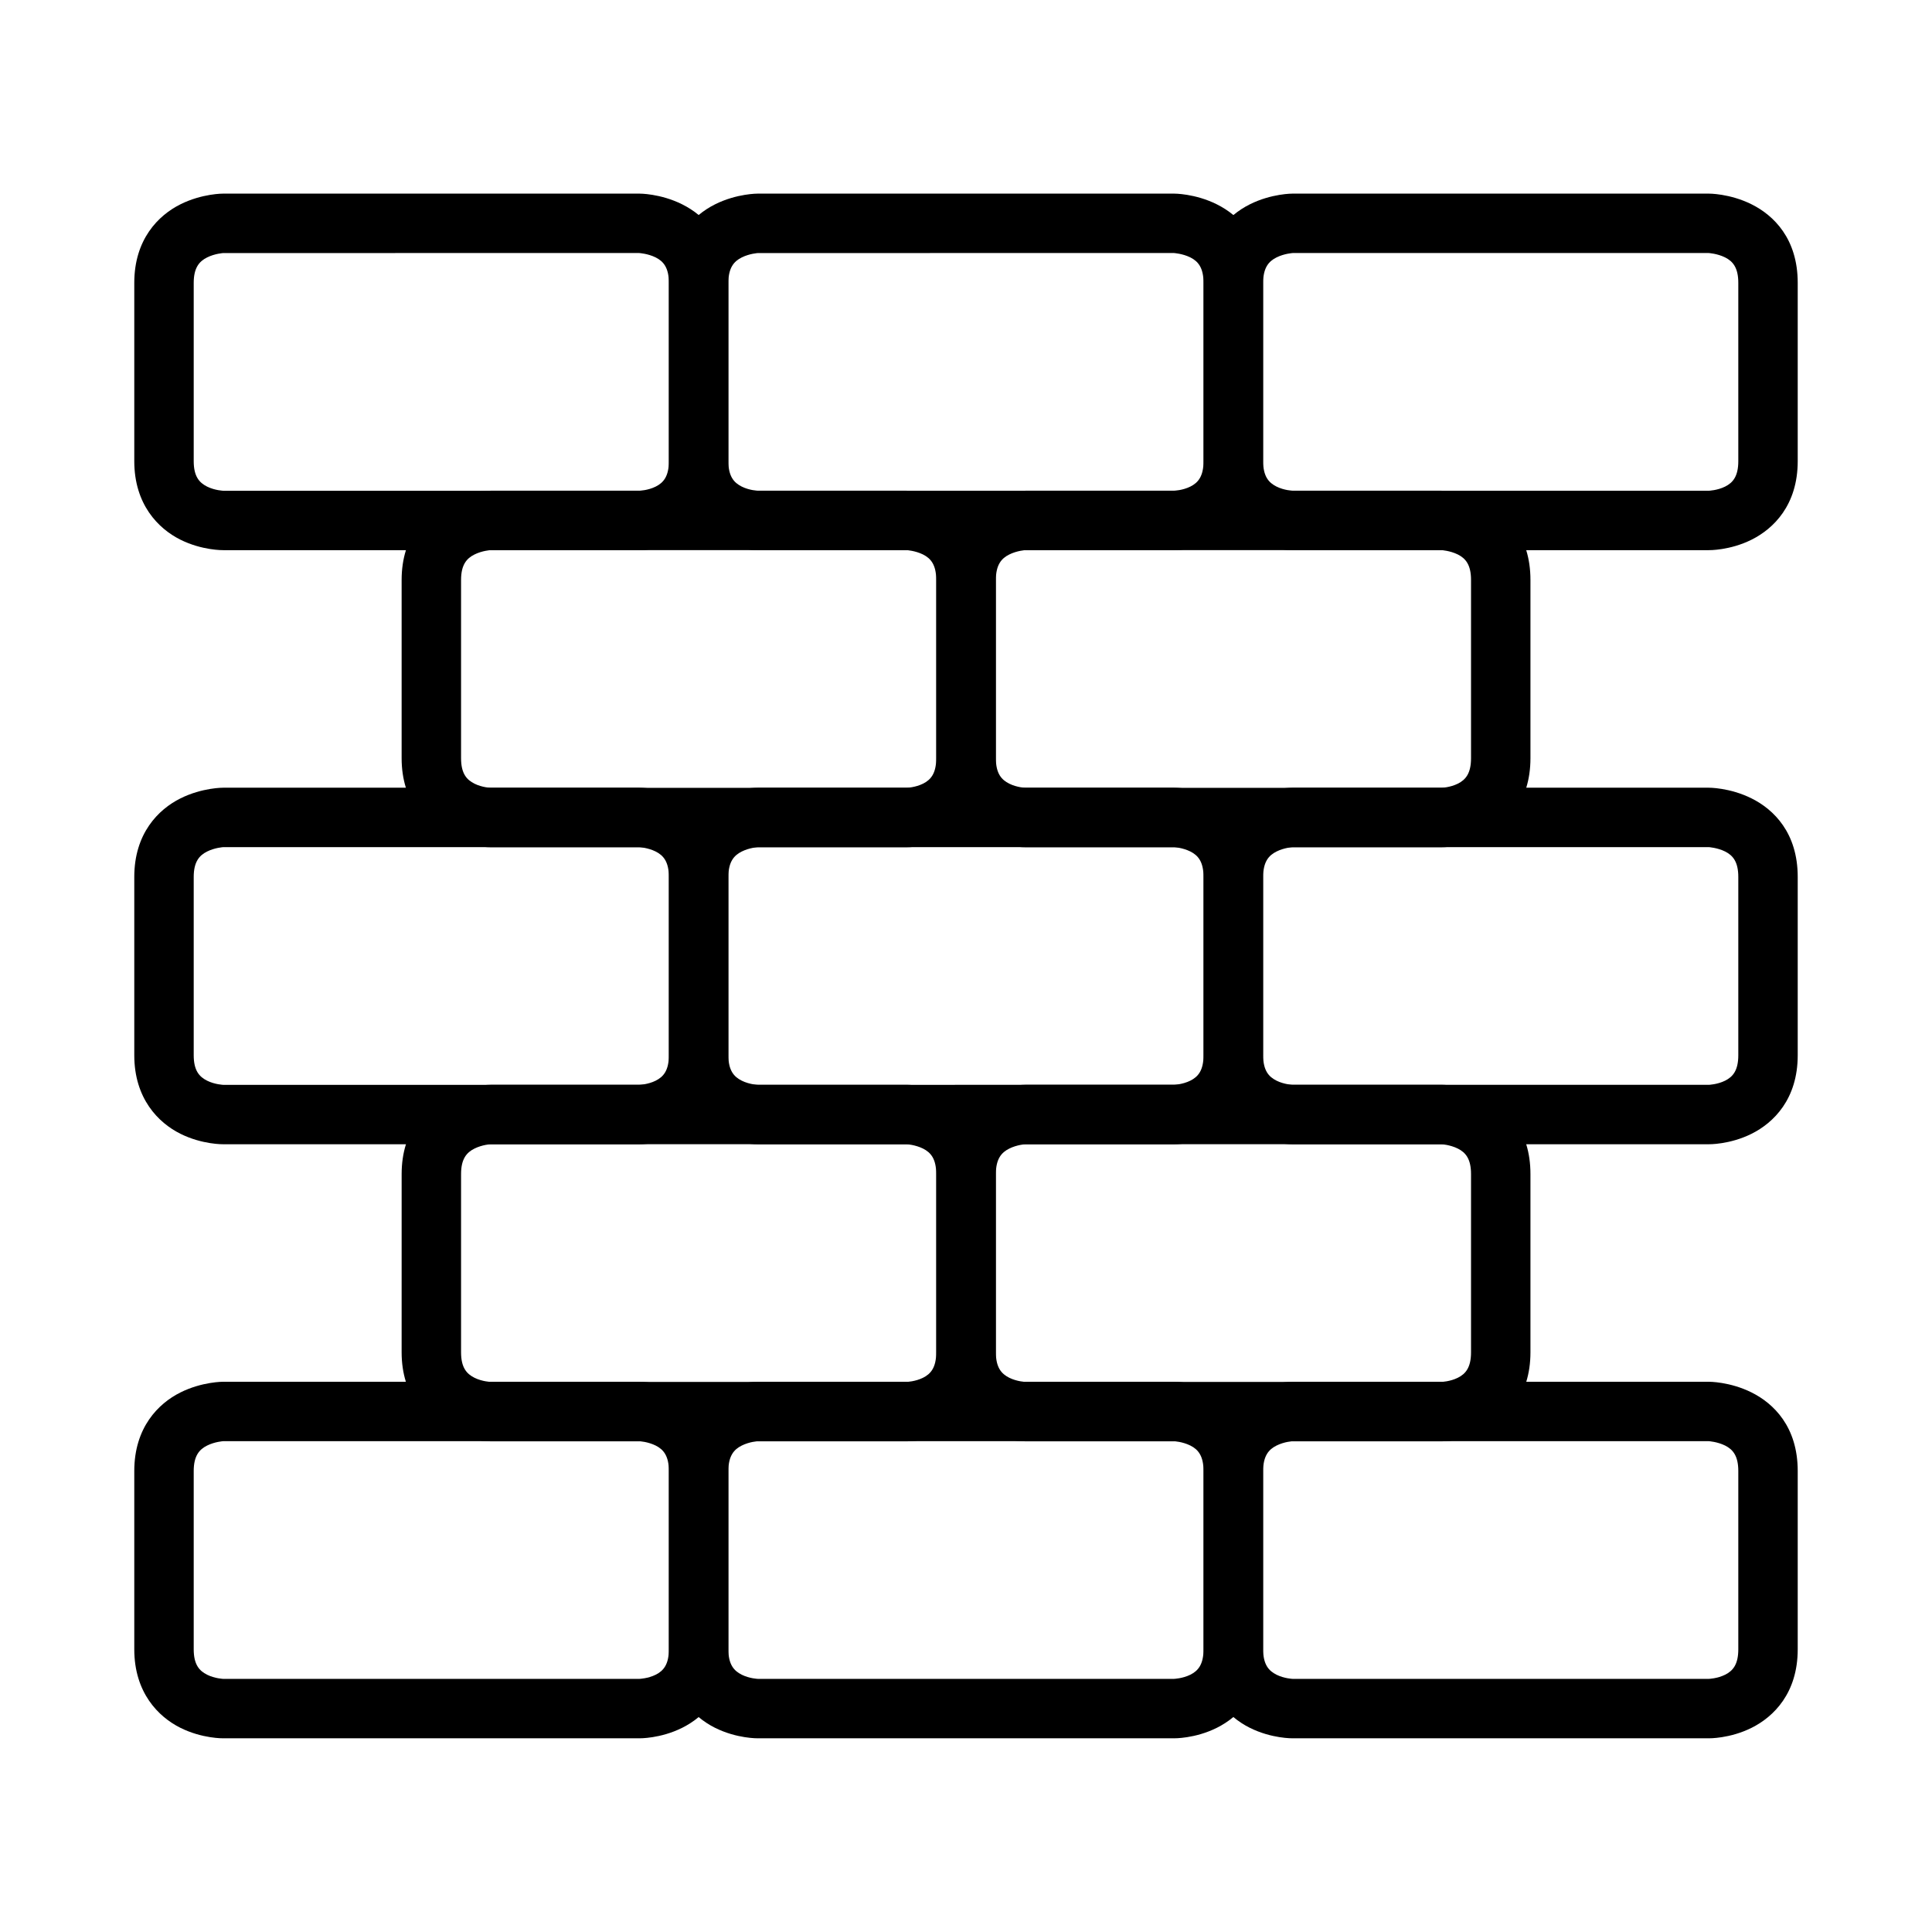 <?xml version="1.0" encoding="UTF-8"?>
<!-- Uploaded to: ICON Repo, www.svgrepo.com, Generator: ICON Repo Mixer Tools -->
<svg fill="#000000" width="800px" height="800px" version="1.1" viewBox="144 144 512 512" xmlns="http://www.w3.org/2000/svg">
 <g>
  <path d="m596.82 510.18s5.574-0.059 11.391 2.848c5.812 2.906 12.203 9.066 12.203 20.805v47.242c0 11.637-6.391 17.898-12.203 20.805s-11.391 2.789-11.391 2.789h-110.23s-5.574 0.117-11.391-2.789c-5.812-2.906-12.203-9.301-12.203-20.805v-47.242c0-11.547 6.391-17.898 12.203-20.805s11.391-2.848 11.391-2.848zm0 15.746h-110.23s-2.242 0.133-4.301 1.164c-2.059 1.027-3.543 2.719-3.543 6.742v47.242c0 4.07 1.488 5.711 3.543 6.742 2.059 1.027 4.301 1.105 4.301 1.105h110.23s2.301-0.074 4.359-1.105c2.059-1.027 3.488-2.719 3.488-6.742v-47.242c0-4.008-1.43-5.711-3.488-6.742-2.059-1.027-4.359-1.164-4.359-1.164z"/>
  <path d="m455.1 510.18s5.574-0.059 11.391 2.848c5.812 2.906 12.203 9.066 12.203 20.805v47.242c0 11.637-6.391 17.898-12.203 20.805s-11.391 2.789-11.391 2.789h-110.23s-5.574 0.117-11.391-2.789c-5.812-2.906-12.203-9.301-12.203-20.805v-47.242c0-11.547 6.391-17.898 12.203-20.805s11.391-2.848 11.391-2.848zm0 15.746h-110.23s-2.242 0.133-4.301 1.164c-2.059 1.027-3.543 2.719-3.543 6.742v47.242c0 4.07 1.488 5.711 3.543 6.742 2.059 1.027 4.301 1.105 4.301 1.105l110.23-0.004s2.301-0.074 4.359-1.105c2.059-1.027 3.488-2.719 3.488-6.742v-47.242c0-4.008-1.43-5.711-3.488-6.742-2.059-1.027-4.359-1.164-4.359-1.164z"/>
  <path d="m313.41 510.18s5.574-0.059 11.391 2.848c5.812 2.906 12.203 9.066 12.203 20.805v47.242c0 11.637-6.391 17.898-12.203 20.805s-11.391 2.789-11.391 2.789h-110.23s-5.574 0.117-11.391-2.789c-5.812-2.906-12.203-9.301-12.203-20.805v-47.242c0-11.547 6.391-17.898 12.203-20.805s11.391-2.848 11.391-2.848zm0 15.746h-110.23s-2.242 0.133-4.301 1.164c-2.059 1.027-3.543 2.719-3.543 6.742v47.242c0 4.07 1.488 5.711 3.543 6.742 2.059 1.027 4.301 1.105 4.301 1.105h110.23s2.301-0.074 4.359-1.105c2.059-1.027 3.488-2.719 3.488-6.742v-47.242c0-4.008-1.43-5.711-3.488-6.742-2.059-1.027-4.359-1.164-4.359-1.164z"/>
  <path d="m596.82 352.75s5.574-0.059 11.391 2.848c5.812 2.906 12.203 9.066 12.203 20.805v47.242c0 11.637-6.391 17.898-12.203 20.805s-11.391 2.789-11.391 2.789h-110.23s-5.574 0.117-11.391-2.789c-5.812-2.906-12.203-9.301-12.203-20.805v-47.242c0-11.547 6.391-17.898 12.203-20.805s11.391-2.848 11.391-2.848zm0 15.746h-110.23s-2.242 0.133-4.301 1.164c-2.059 1.027-3.543 2.719-3.543 6.742v47.242c0 4.07 1.488 5.711 3.543 6.742 2.059 1.027 4.301 1.105 4.301 1.105h110.23s2.301-0.074 4.359-1.105c2.059-1.027 3.488-2.719 3.488-6.742v-47.242c0-4.008-1.43-5.711-3.488-6.742-2.059-1.027-4.359-1.164-4.359-1.164z"/>
  <path d="m455.1 352.75s5.574-0.059 11.391 2.848c5.812 2.906 12.203 9.066 12.203 20.805v47.242c0 11.637-6.391 17.898-12.203 20.805s-11.391 2.789-11.391 2.789h-110.23s-5.574 0.117-11.391-2.789c-5.812-2.906-12.203-9.301-12.203-20.805v-47.242c0-11.547 6.391-17.898 12.203-20.805s11.391-2.848 11.391-2.848zm0 15.746-110.23 0.004s-2.242 0.133-4.301 1.164c-2.059 1.027-3.543 2.719-3.543 6.742v47.242c0 4.07 1.488 5.711 3.543 6.742 2.059 1.027 4.301 1.105 4.301 1.105l110.23-0.008s2.301-0.074 4.359-1.105c2.059-1.027 3.488-2.719 3.488-6.742v-47.242c0-4.008-1.43-5.711-3.488-6.742-2.059-1.027-4.359-1.164-4.359-1.164z"/>
  <path d="m313.41 352.75s5.574-0.059 11.391 2.848c5.812 2.906 12.203 9.066 12.203 20.805v47.242c0 11.637-6.391 17.898-12.203 20.805s-11.391 2.789-11.391 2.789h-110.23s-5.574 0.117-11.391-2.789c-5.812-2.906-12.203-9.301-12.203-20.805v-47.242c0-11.547 6.391-17.898 12.203-20.805s11.391-2.848 11.391-2.848zm0 15.746-110.23 0.004s-2.242 0.133-4.301 1.164c-2.059 1.027-3.543 2.719-3.543 6.742v47.242c0 4.07 1.488 5.711 3.543 6.742 2.059 1.027 4.301 1.105 4.301 1.105h110.23s2.301-0.074 4.359-1.105c2.059-1.027 3.488-2.719 3.488-6.742v-47.242c0-4.008-1.43-5.711-3.488-6.742-2.059-1.027-4.359-1.164-4.359-1.164z"/>
  <path d="m596.82 195.31s5.574-0.059 11.391 2.848c5.812 2.906 12.203 9.066 12.203 20.805v47.242c0 11.637-6.391 17.898-12.203 20.805s-11.391 2.789-11.391 2.789h-110.23s-5.574 0.117-11.391-2.789c-5.812-2.906-12.203-9.301-12.203-20.805v-47.242c0-11.547 6.391-17.898 12.203-20.805s11.391-2.848 11.391-2.848zm0 15.746h-110.23s-2.242 0.133-4.301 1.164c-2.059 1.027-3.543 2.719-3.543 6.742v47.242c0 4.07 1.488 5.711 3.543 6.742 2.059 1.027 4.301 1.105 4.301 1.105h110.23s2.301-0.074 4.359-1.105c2.059-1.027 3.488-2.719 3.488-6.742v-47.242c0-4.008-1.43-5.711-3.488-6.742-2.059-1.027-4.359-1.164-4.359-1.164z"/>
  <path d="m455.1 195.31s5.574-0.059 11.391 2.848c5.812 2.906 12.203 9.066 12.203 20.805v47.242c0 11.637-6.391 17.898-12.203 20.805s-11.391 2.789-11.391 2.789h-110.23s-5.574 0.117-11.391-2.789c-5.812-2.906-12.203-9.301-12.203-20.805v-47.242c0-11.547 6.391-17.898 12.203-20.805s11.391-2.848 11.391-2.848zm0 15.746-110.23 0.004s-2.242 0.133-4.301 1.164c-2.059 1.027-3.543 2.719-3.543 6.742v47.242c0 4.07 1.488 5.711 3.543 6.742 2.059 1.027 4.301 1.105 4.301 1.105l110.23-0.004s2.301-0.074 4.359-1.105c2.059-1.027 3.488-2.719 3.488-6.742v-47.242c0-4.008-1.43-5.711-3.488-6.742-2.059-1.027-4.359-1.164-4.359-1.164z"/>
  <path d="m313.41 195.31s5.574-0.059 11.391 2.848c5.812 2.906 12.203 9.066 12.203 20.805v47.242c0 11.637-6.391 17.898-12.203 20.805s-11.391 2.789-11.391 2.789h-110.23s-5.574 0.117-11.391-2.789c-5.812-2.906-12.203-9.301-12.203-20.805v-47.242c0-11.547 6.391-17.898 12.203-20.805s11.391-2.848 11.391-2.848zm0 15.746-110.23 0.004s-2.242 0.133-4.301 1.164c-2.059 1.027-3.543 2.719-3.543 6.742v47.242c0 4.07 1.488 5.711 3.543 6.742 2.059 1.027 4.301 1.105 4.301 1.105h110.23s2.301-0.074 4.359-1.105c2.059-1.027 3.488-2.719 3.488-6.742v-47.242c0-4.008-1.43-5.711-3.488-6.742-2.059-1.027-4.359-1.164-4.359-1.164z"/>
  <path d="m525.99 274.04s5.574-0.059 11.391 2.848c5.812 2.906 12.203 9.066 12.203 20.805v47.242c0 11.637-6.391 17.898-12.203 20.805s-11.391 2.789-11.391 2.789h-110.23s-5.574 0.117-11.391-2.789c-5.812-2.906-12.203-9.301-12.203-20.805v-47.242c0-11.547 6.391-17.898 12.203-20.805s11.391-2.848 11.391-2.848zm0 15.746h-110.23s-2.242 0.133-4.301 1.164c-2.059 1.027-3.543 2.719-3.543 6.742v47.242c0 4.07 1.488 5.711 3.543 6.742 2.059 1.027 4.301 1.105 4.301 1.105h110.23s2.301-0.074 4.359-1.105c2.059-1.027 3.488-2.719 3.488-6.742v-47.242c0-4.008-1.43-5.711-3.488-6.742-2.059-1.027-4.359-1.164-4.359-1.164z"/>
  <path d="m384.27 274.04s5.574-0.059 11.391 2.848c5.812 2.906 12.203 9.066 12.203 20.805v47.242c0 11.637-6.391 17.898-12.203 20.805s-11.391 2.789-11.391 2.789h-110.24s-5.574 0.117-11.391-2.789c-5.812-2.906-12.203-9.301-12.203-20.805v-47.242c0-11.547 6.391-17.898 12.203-20.805s11.391-2.848 11.391-2.848zm0 15.746h-110.24s-2.242 0.133-4.301 1.164c-2.059 1.027-3.543 2.719-3.543 6.742v47.242c0 4.07 1.488 5.711 3.543 6.742 2.059 1.027 4.301 1.105 4.301 1.105h110.23s2.301-0.074 4.359-1.105c2.059-1.027 3.488-2.719 3.488-6.742v-47.242c0-4.008-1.43-5.711-3.488-6.742-2.059-1.027-4.359-1.164-4.359-1.164z"/>
  <path d="m525.99 431.48s5.574-0.059 11.391 2.848c5.812 2.906 12.203 9.066 12.203 20.805v47.242c0 11.637-6.391 17.898-12.203 20.805s-11.391 2.789-11.391 2.789l-110.23-0.004s-5.574 0.117-11.391-2.789c-5.812-2.906-12.203-9.301-12.203-20.805v-47.242c0-11.547 6.391-17.898 12.203-20.805s11.391-2.848 11.391-2.848zm0 15.746h-110.23s-2.242 0.133-4.301 1.164c-2.059 1.027-3.543 2.719-3.543 6.742v47.242c0 4.07 1.488 5.711 3.543 6.742 2.059 1.027 4.301 1.105 4.301 1.105h110.23s2.301-0.074 4.359-1.105c2.059-1.027 3.488-2.719 3.488-6.742v-47.242c0-4.008-1.43-5.711-3.488-6.742-2.059-1.027-4.359-1.164-4.359-1.164z"/>
  <path d="m384.27 431.48s5.574-0.059 11.391 2.848c5.812 2.906 12.203 9.066 12.203 20.805v47.242c0 11.637-6.391 17.898-12.203 20.805s-11.391 2.789-11.391 2.789l-110.24-0.004s-5.574 0.117-11.391-2.789c-5.812-2.906-12.203-9.301-12.203-20.805l0.004-47.242c0-11.547 6.391-17.898 12.203-20.805s11.391-2.848 11.391-2.848zm0 15.746h-110.24s-2.242 0.133-4.301 1.164c-2.059 1.027-3.543 2.719-3.543 6.742v47.242c0 4.07 1.488 5.711 3.543 6.742 2.059 1.027 4.301 1.105 4.301 1.105h110.23s2.301-0.074 4.359-1.105c2.059-1.027 3.488-2.719 3.488-6.742v-47.242c0-4.008-1.43-5.711-3.488-6.742-2.059-1.027-4.359-1.164-4.359-1.164z"/>
 </g>
</svg>